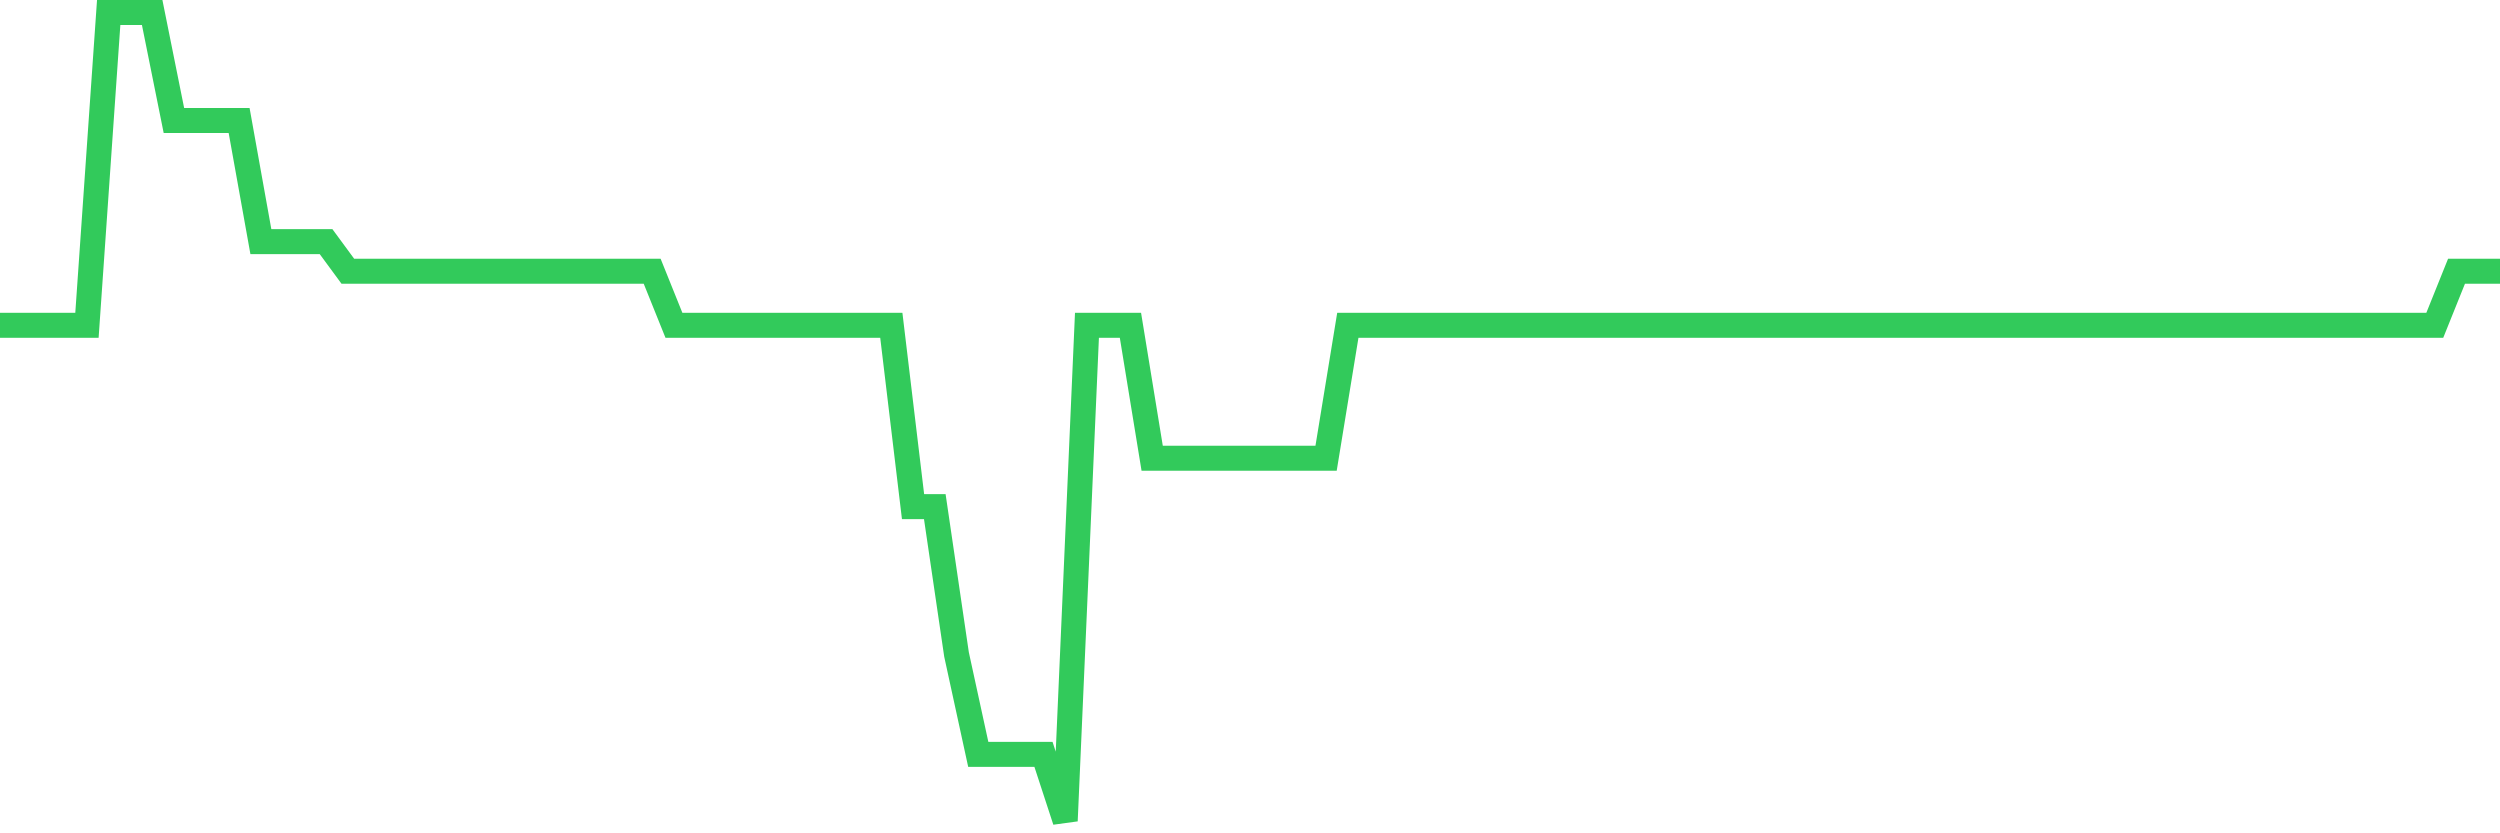 <svg
  xmlns="http://www.w3.org/2000/svg"
  xmlns:xlink="http://www.w3.org/1999/xlink"
  width="120"
  height="40"
  viewBox="0 0 120 40"
  preserveAspectRatio="none"
>
  <polyline
    points="0,15.613 1.043,15.613 2.087,15.613 3.13,15.613 4.174,15.613 5.217,0.6 6.261,0.6 7.304,0.6 8.348,5.785 9.391,5.785 10.435,5.785 11.478,5.785 12.522,11.599 13.565,11.599 14.609,11.599 15.652,11.599 16.696,13.019 17.739,13.019 18.783,13.019 19.826,13.019 20.87,13.019 21.913,13.019 22.957,13.019 24,13.019 25.043,13.019 26.087,13.019 27.13,13.019 28.174,13.019 29.217,13.019 30.261,13.019 31.304,13.019 32.348,15.613 33.391,15.613 34.435,15.613 35.478,15.613 36.522,15.613 37.565,15.613 38.609,15.613 39.652,15.613 40.696,15.613 41.739,15.613 42.783,15.613 43.826,24.318 44.87,24.318 45.913,31.414 46.957,36.211 48,36.211 49.043,36.211 50.087,36.211 51.13,39.4 52.174,15.613 53.217,15.613 54.261,15.613 55.304,21.995 56.348,21.995 57.391,21.995 58.435,21.995 59.478,21.995 60.522,21.995 61.565,21.995 62.609,21.995 63.652,21.995 64.696,15.613 65.739,15.613 66.783,15.613 67.826,15.613 68.87,15.613 69.913,15.613 70.957,15.613 72,15.613 73.043,15.613 74.087,15.613 75.13,15.613 76.174,15.613 77.217,15.613 78.261,15.613 79.304,15.613 80.348,15.613 81.391,15.613 82.435,15.613 83.478,15.613 84.522,15.613 85.565,15.613 86.609,15.613 87.652,15.613 88.696,15.613 89.739,15.613 90.783,15.613 91.826,15.613 92.87,15.613 93.913,15.613 94.957,15.613 96,15.613 97.043,15.613 98.087,15.613 99.13,15.613 100.174,15.613 101.217,15.613 102.261,15.613 103.304,15.613 104.348,15.613 105.391,15.613 106.435,15.613 107.478,15.613 108.522,15.613 109.565,15.613 110.609,15.613 111.652,15.613 112.696,15.613 113.739,15.613 114.783,15.613 115.826,15.613 116.87,15.613 117.913,13.019 118.957,13.019 120,13.019"
    fill="none"
    stroke="#32ca5b"
    stroke-width="1.2"
  >
  </polyline>
</svg>